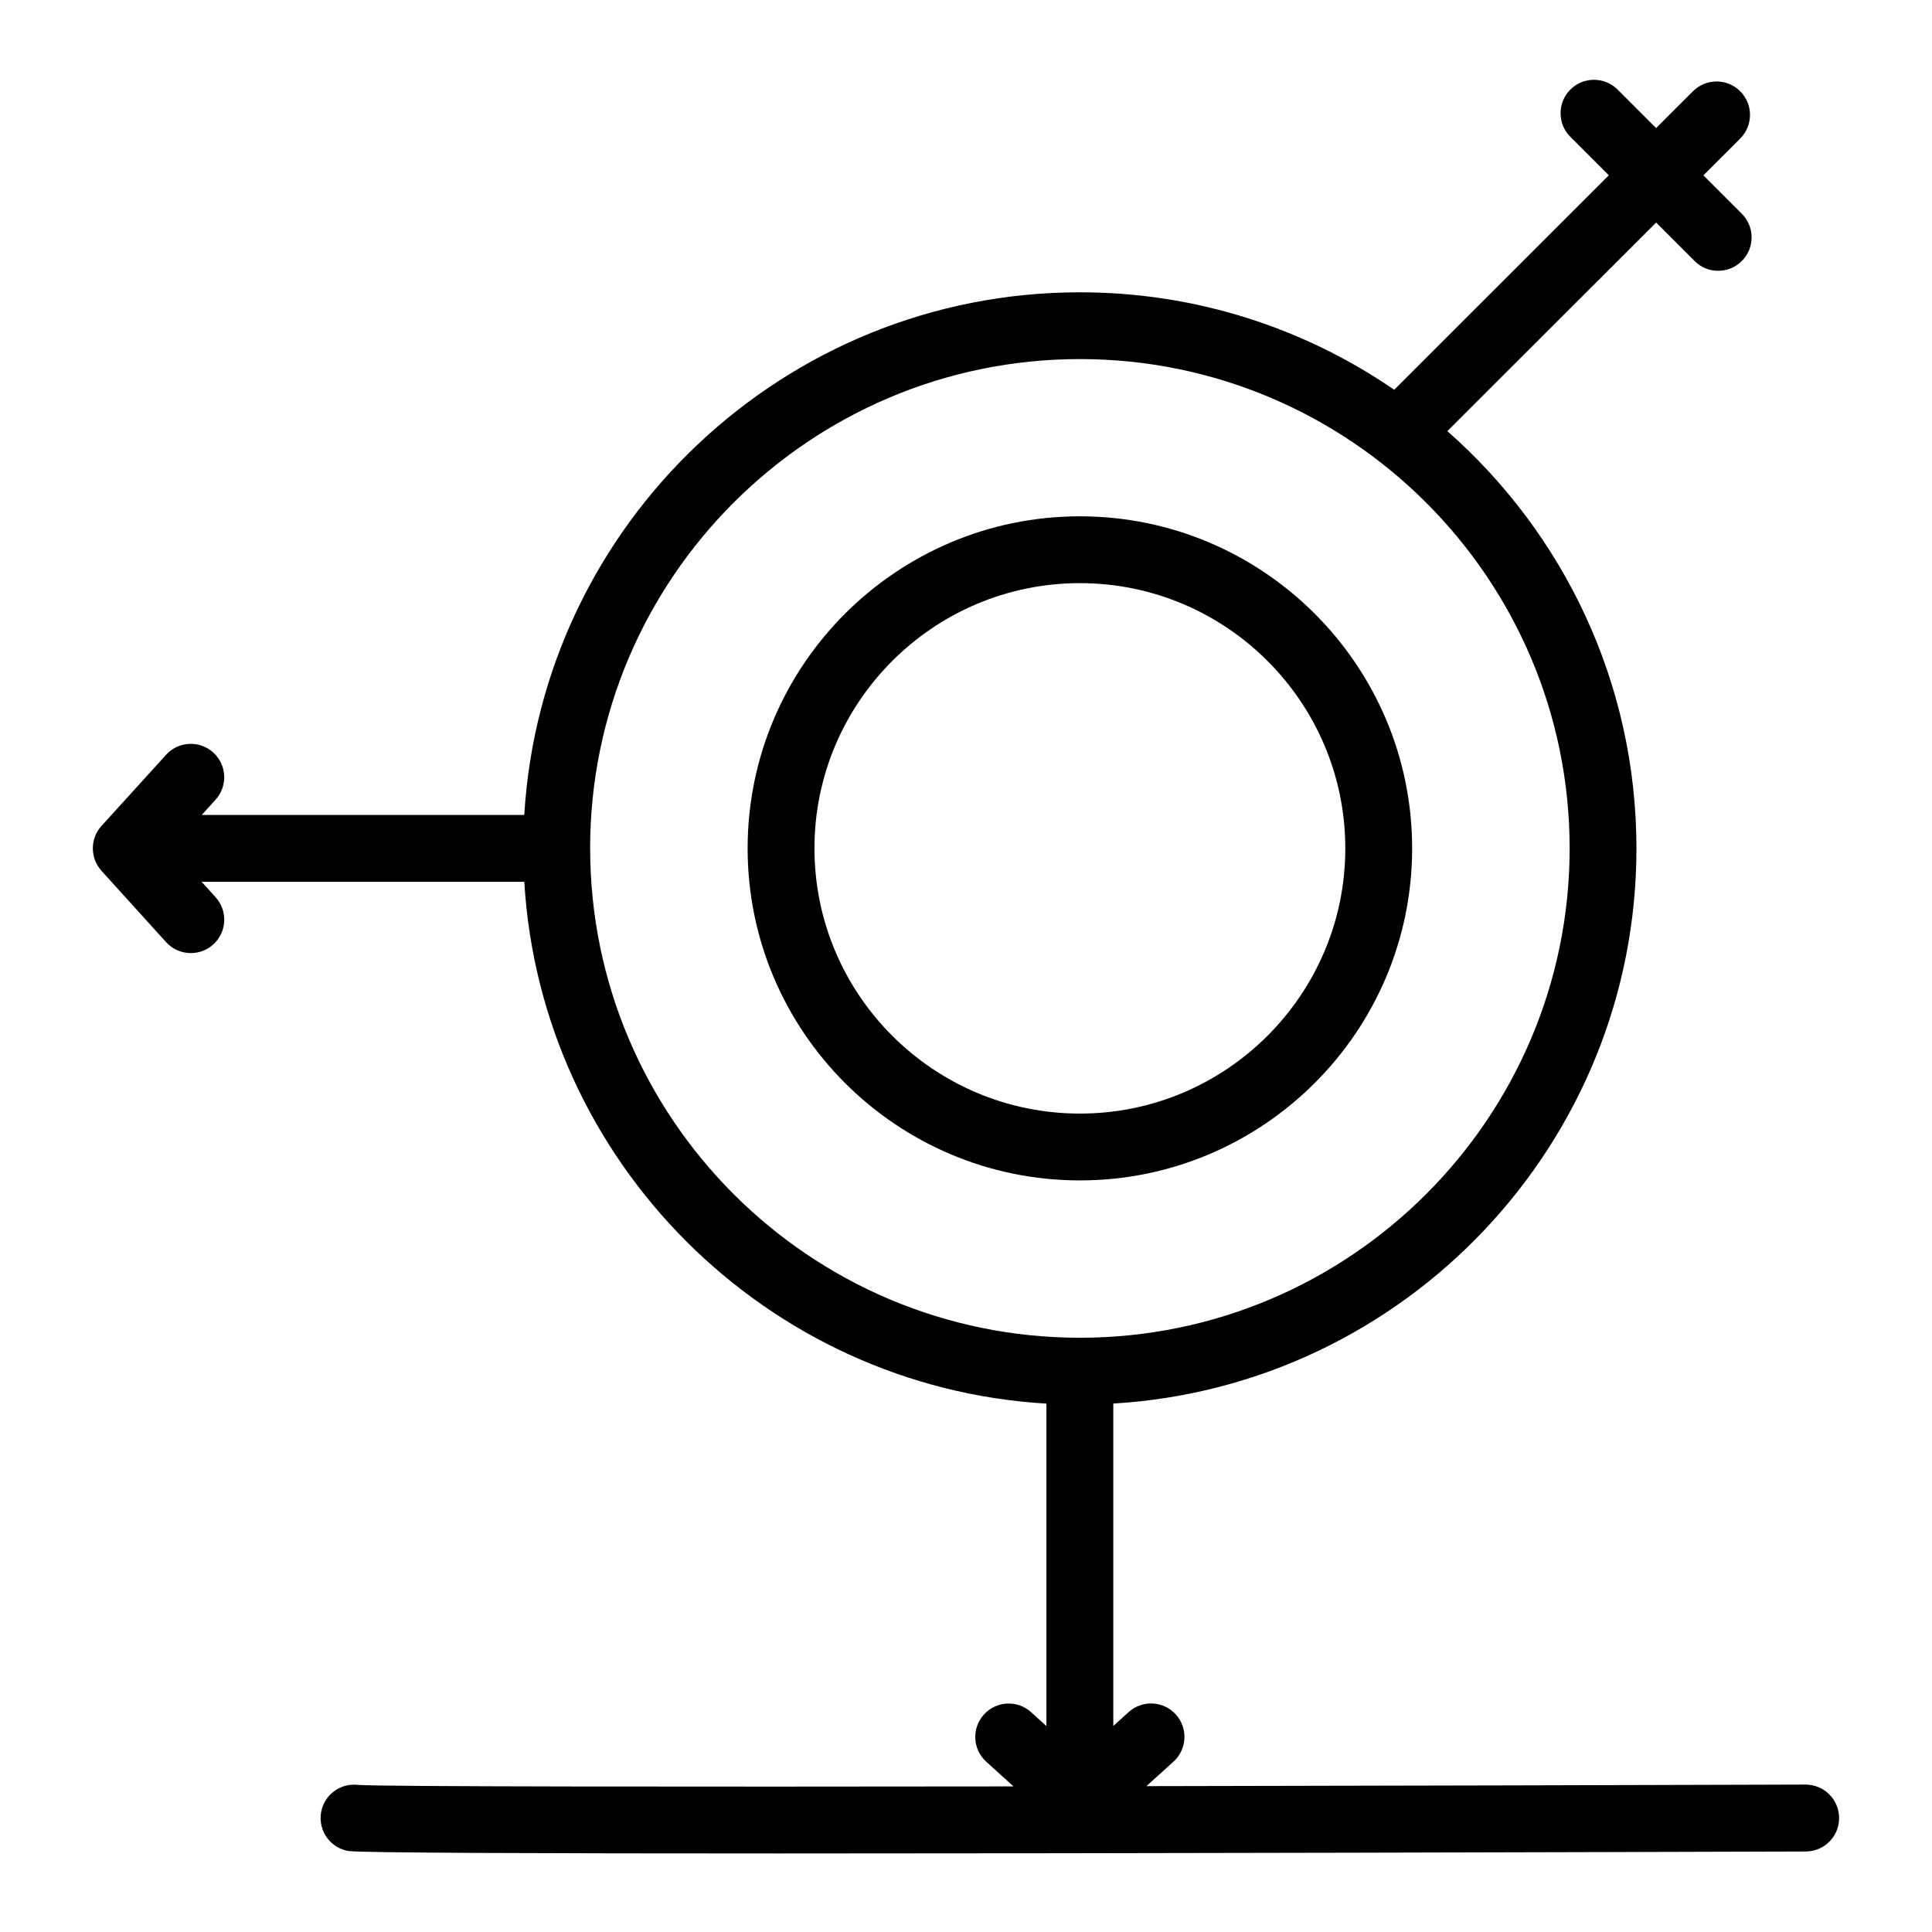 <?xml version="1.0" encoding="UTF-8"?>
<!-- Uploaded to: SVG Repo, www.svgrepo.com, Generator: SVG Repo Mixer Tools -->
<svg fill="#000000" width="800px" height="800px" version="1.1" viewBox="144 144 512 512" xmlns="http://www.w3.org/2000/svg">
 <g>
  <path d="m430.18 456.82c48.551 0 88.051-39.473 88.051-87.996 0-48.52-39.5-87.996-88.051-87.996s-88.051 39.473-88.051 87.996c0 48.523 39.5 87.996 88.051 87.996zm0-158.28c38.785 0 70.34 31.531 70.34 70.285s-31.555 70.285-70.34 70.285c-38.785 0-70.34-31.531-70.34-70.285s31.555-70.285 70.34-70.285z"/>
  <path d="m622.53 616.93h-0.027c-40.855 0.129-107.93 0.305-174.69 0.418l7.168-6.492c3.625-3.285 3.902-8.883 0.621-12.508s-8.883-3.902-12.508-0.621l-4.059 3.676v-85.445c77.223-4.594 138.64-68.824 138.64-147.13 0-44-19.406-83.547-50.105-110.57l55.316-55.277 10.191 10.191c1.73 1.73 3.996 2.594 6.262 2.594s4.535-0.863 6.262-2.594c3.457-3.457 3.457-9.066 0-12.523l-10.188-10.184 9.762-9.754c3.461-3.457 3.461-9.066 0.004-12.523-3.457-3.461-9.066-3.461-12.523-0.004l-9.766 9.758-10.207-10.203c-3.457-3.457-9.066-3.457-12.523 0-3.457 3.457-3.457 9.066 0 12.523l10.195 10.195-56.871 56.832c-23.723-16.281-52.422-25.828-83.312-25.828-78.355 0-142.62 61.359-147.23 138.51h-85.48l3.664-4.039c3.289-3.621 3.016-9.223-0.605-12.508s-9.223-3.016-12.508 0.605l-17.109 18.848-0.008 0.008c-0.051 0.059-0.098 0.117-0.148 0.176-0.09 0.105-0.18 0.215-0.266 0.324-0.094 0.121-0.188 0.242-0.277 0.367-0.074 0.105-0.148 0.219-0.219 0.328-0.082 0.133-0.164 0.266-0.242 0.398-0.066 0.117-0.125 0.238-0.188 0.355-0.066 0.133-0.133 0.266-0.195 0.402-0.059 0.133-0.109 0.266-0.16 0.398-0.051 0.133-0.102 0.27-0.148 0.406-0.047 0.137-0.086 0.277-0.121 0.414-0.039 0.141-0.078 0.281-0.109 0.422-0.031 0.137-0.055 0.277-0.082 0.418-0.012 0.07-0.031 0.137-0.039 0.207-0.004 0.016-0.008 0.027-0.008 0.043-0.012 0.066-0.012 0.133-0.02 0.199-0.016 0.133-0.027 0.27-0.039 0.406-0.008 0.082-0.02 0.164-0.023 0.246-0.004 0.078 0 0.156 0 0.234 0 0.066-0.012 0.133-0.012 0.199s0.008 0.129 0.012 0.191c0.004 0.078-0.004 0.152 0 0.23 0.004 0.062 0.016 0.125 0.02 0.188 0 0.023 0.004 0.043 0.008 0.066 0.012 0.137 0.023 0.27 0.039 0.402 0.02 0.152 0.043 0.301 0.07 0.449 0.023 0.141 0.051 0.277 0.078 0.414 0.031 0.141 0.07 0.281 0.109 0.422 0.039 0.141 0.078 0.277 0.121 0.414 0.047 0.137 0.098 0.27 0.148 0.406 0.051 0.133 0.102 0.266 0.16 0.398 0.051 0.117 0.109 0.234 0.168 0.352 0.008 0.016 0.016 0.027 0.023 0.043 0.062 0.125 0.125 0.25 0.195 0.371 0.027 0.051 0.051 0.102 0.082 0.156 0.016 0.023 0.031 0.047 0.047 0.07 0.035 0.055 0.07 0.105 0.105 0.16 0.074 0.117 0.148 0.23 0.227 0.344 0.039 0.055 0.07 0.109 0.109 0.164 0.031 0.043 0.07 0.086 0.105 0.129 0.016 0.02 0.035 0.043 0.051 0.062 0.09 0.113 0.18 0.227 0.277 0.34 0.047 0.055 0.086 0.109 0.137 0.164 0.004 0.004 0.008 0.012 0.012 0.016l17.109 18.883c1.75 1.93 4.152 2.91 6.566 2.91 2.121 0 4.246-0.758 5.945-2.293 3.625-3.285 3.902-8.883 0.617-12.508l-3.699-4.082h85.504c4.426 74.242 64.082 133.86 138.37 138.28v85.445l-4.059-3.676c-3.625-3.285-9.227-3.008-12.508 0.621-3.285 3.625-3.008 9.227 0.621 12.508l7.227 6.543c-88.102 0.113-167.21 0.07-173.67-0.398-4.684-0.598-9.043 2.613-9.836 7.312-0.812 4.824 2.438 9.391 7.258 10.207 2.879 0.484 51.352 0.648 114.11 0.648 93.594 0 218.95-0.355 272.1-0.523 4.891-0.016 8.844-3.992 8.828-8.883-0.023-4.894-3.984-8.84-8.859-8.84zm-322.14-248.11c0-71.492 58.223-129.66 129.79-129.66s129.79 58.164 129.79 129.66c0 71.508-58.215 129.68-129.77 129.7h-0.016-0.016c-71.559-0.012-129.77-58.188-129.77-129.7z"/>
 </g>
</svg>
